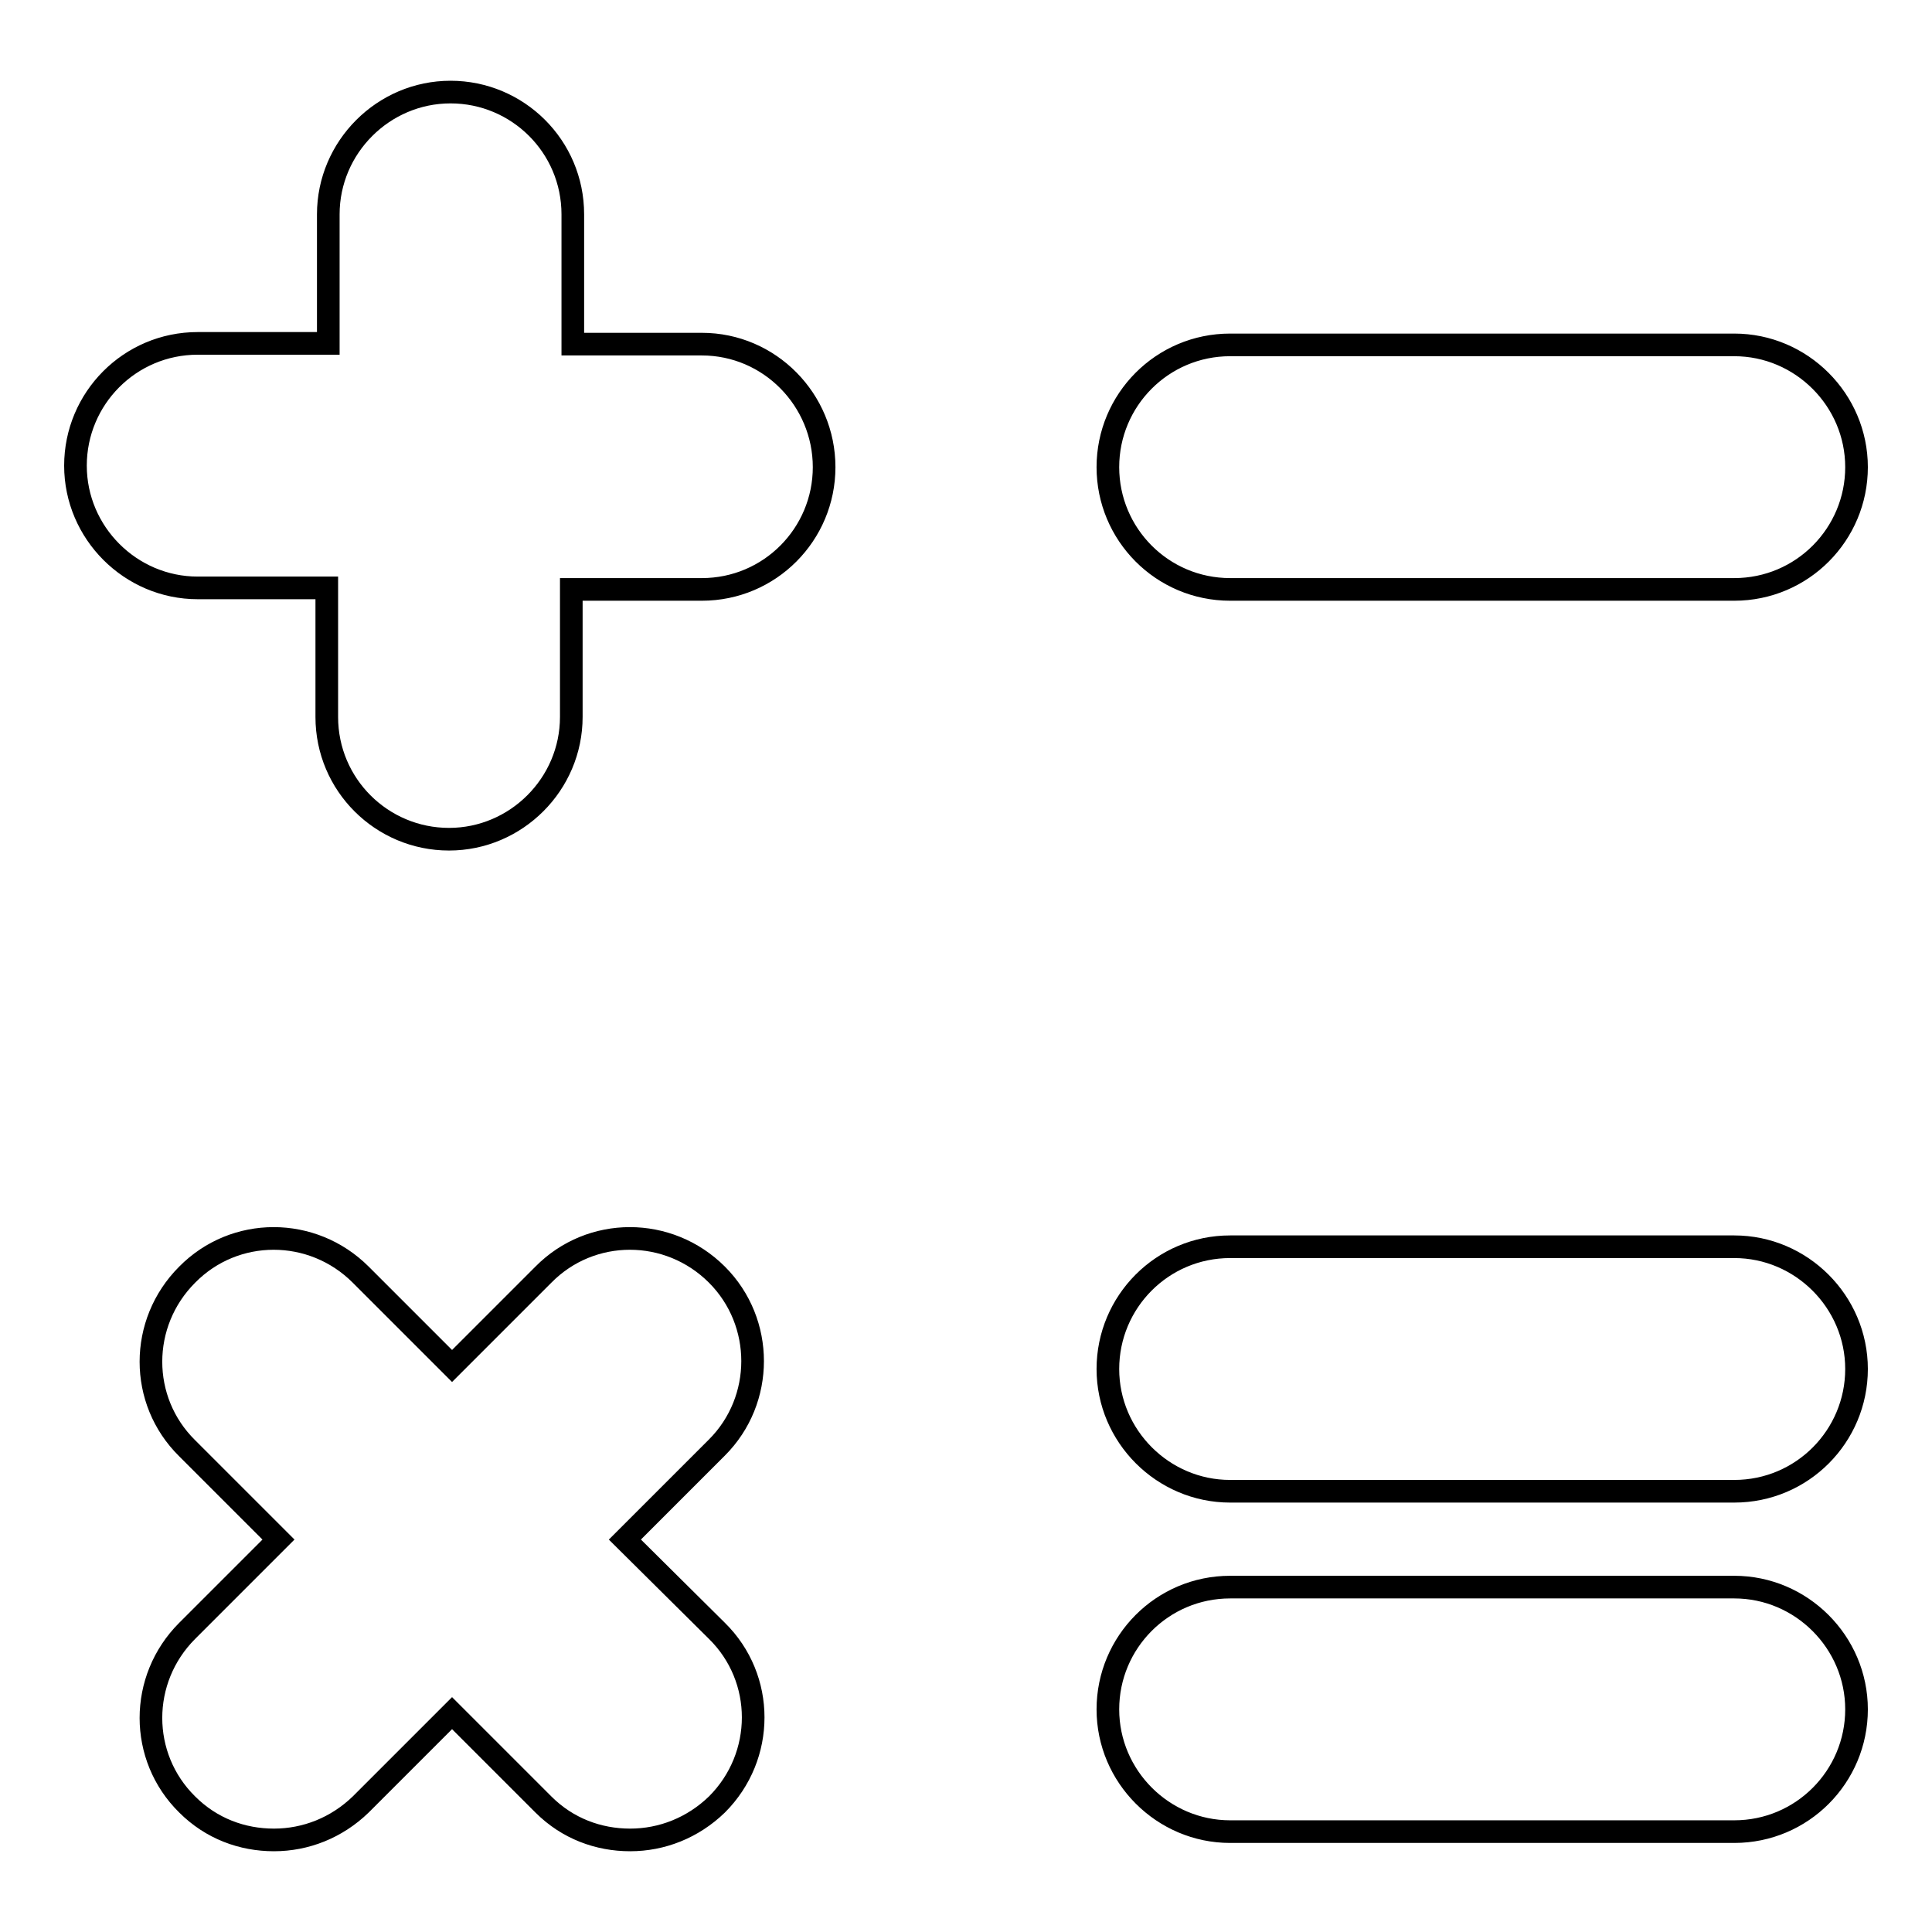 <?xml version="1.0" encoding="utf-8"?>
<!-- Svg Vector Icons : http://www.onlinewebfonts.com/icon -->
<!DOCTYPE svg PUBLIC "-//W3C//DTD SVG 1.1//EN" "http://www.w3.org/Graphics/SVG/1.1/DTD/svg11.dtd">
<svg version="1.1" xmlns="http://www.w3.org/2000/svg" xmlns:xlink="http://www.w3.org/1999/xlink" x="0px" y="0px" viewBox="0 0 256 256" enable-background="new 0 0 256 256" xml:space="preserve">
<g> <path stroke-width="3" fill-opacity="0" stroke="#000000"  d="M93,45.6H75.9V28.4c0-9-7.3-16.2-16.2-16.2s-16.2,7.3-16.2,16.2v17.1H26.2c-9,0-16.2,7.3-16.2,16.2 s7.3,16.2,16.2,16.2h17.1v17.1c0,9,7.3,16.2,16.2,16.2s16.2-7.3,16.2-16.2V78.1H93c9,0,16.2-7.3,16.2-16.2S102,45.6,93,45.6z  M163,78.1h66.8c9,0,16.2-7.3,16.2-16.2s-7.3-16.2-16.2-16.2H163c-9,0-16.2,7.3-16.2,16.2S154,78.1,163,78.1z M229.8,165.2H163 c-9,0-16.2,7.3-16.2,16.2s7.3,16.2,16.2,16.2h66.8c9,0,16.2-7.3,16.2-16.2S238.7,165.2,229.8,165.2z M229.8,210.3H163 c-9,0-16.2,7.3-16.2,16.2s7.3,16.2,16.2,16.2h66.8c9,0,16.2-7.3,16.2-16.2S238.7,210.3,229.8,210.3z M95,168.9 c-6.4-6.4-16.7-6.4-23,0L59.9,181l-12.1-12.1c-6.4-6.4-16.7-6.4-23,0c-6.4,6.4-6.4,16.7,0,23L36.9,204l-12.1,12.1 c-6.4,6.4-6.4,16.7,0,23c3.2,3.2,7.3,4.7,11.5,4.7c4.2,0,8.3-1.6,11.5-4.7l12.1-12.1L72,239.1c3.2,3.2,7.3,4.7,11.5,4.7 c4.2,0,8.3-1.6,11.5-4.7c6.4-6.4,6.4-16.7,0-23L82.8,204L95,191.8C101.3,185.5,101.3,175.2,95,168.9z"/></g>
</svg>